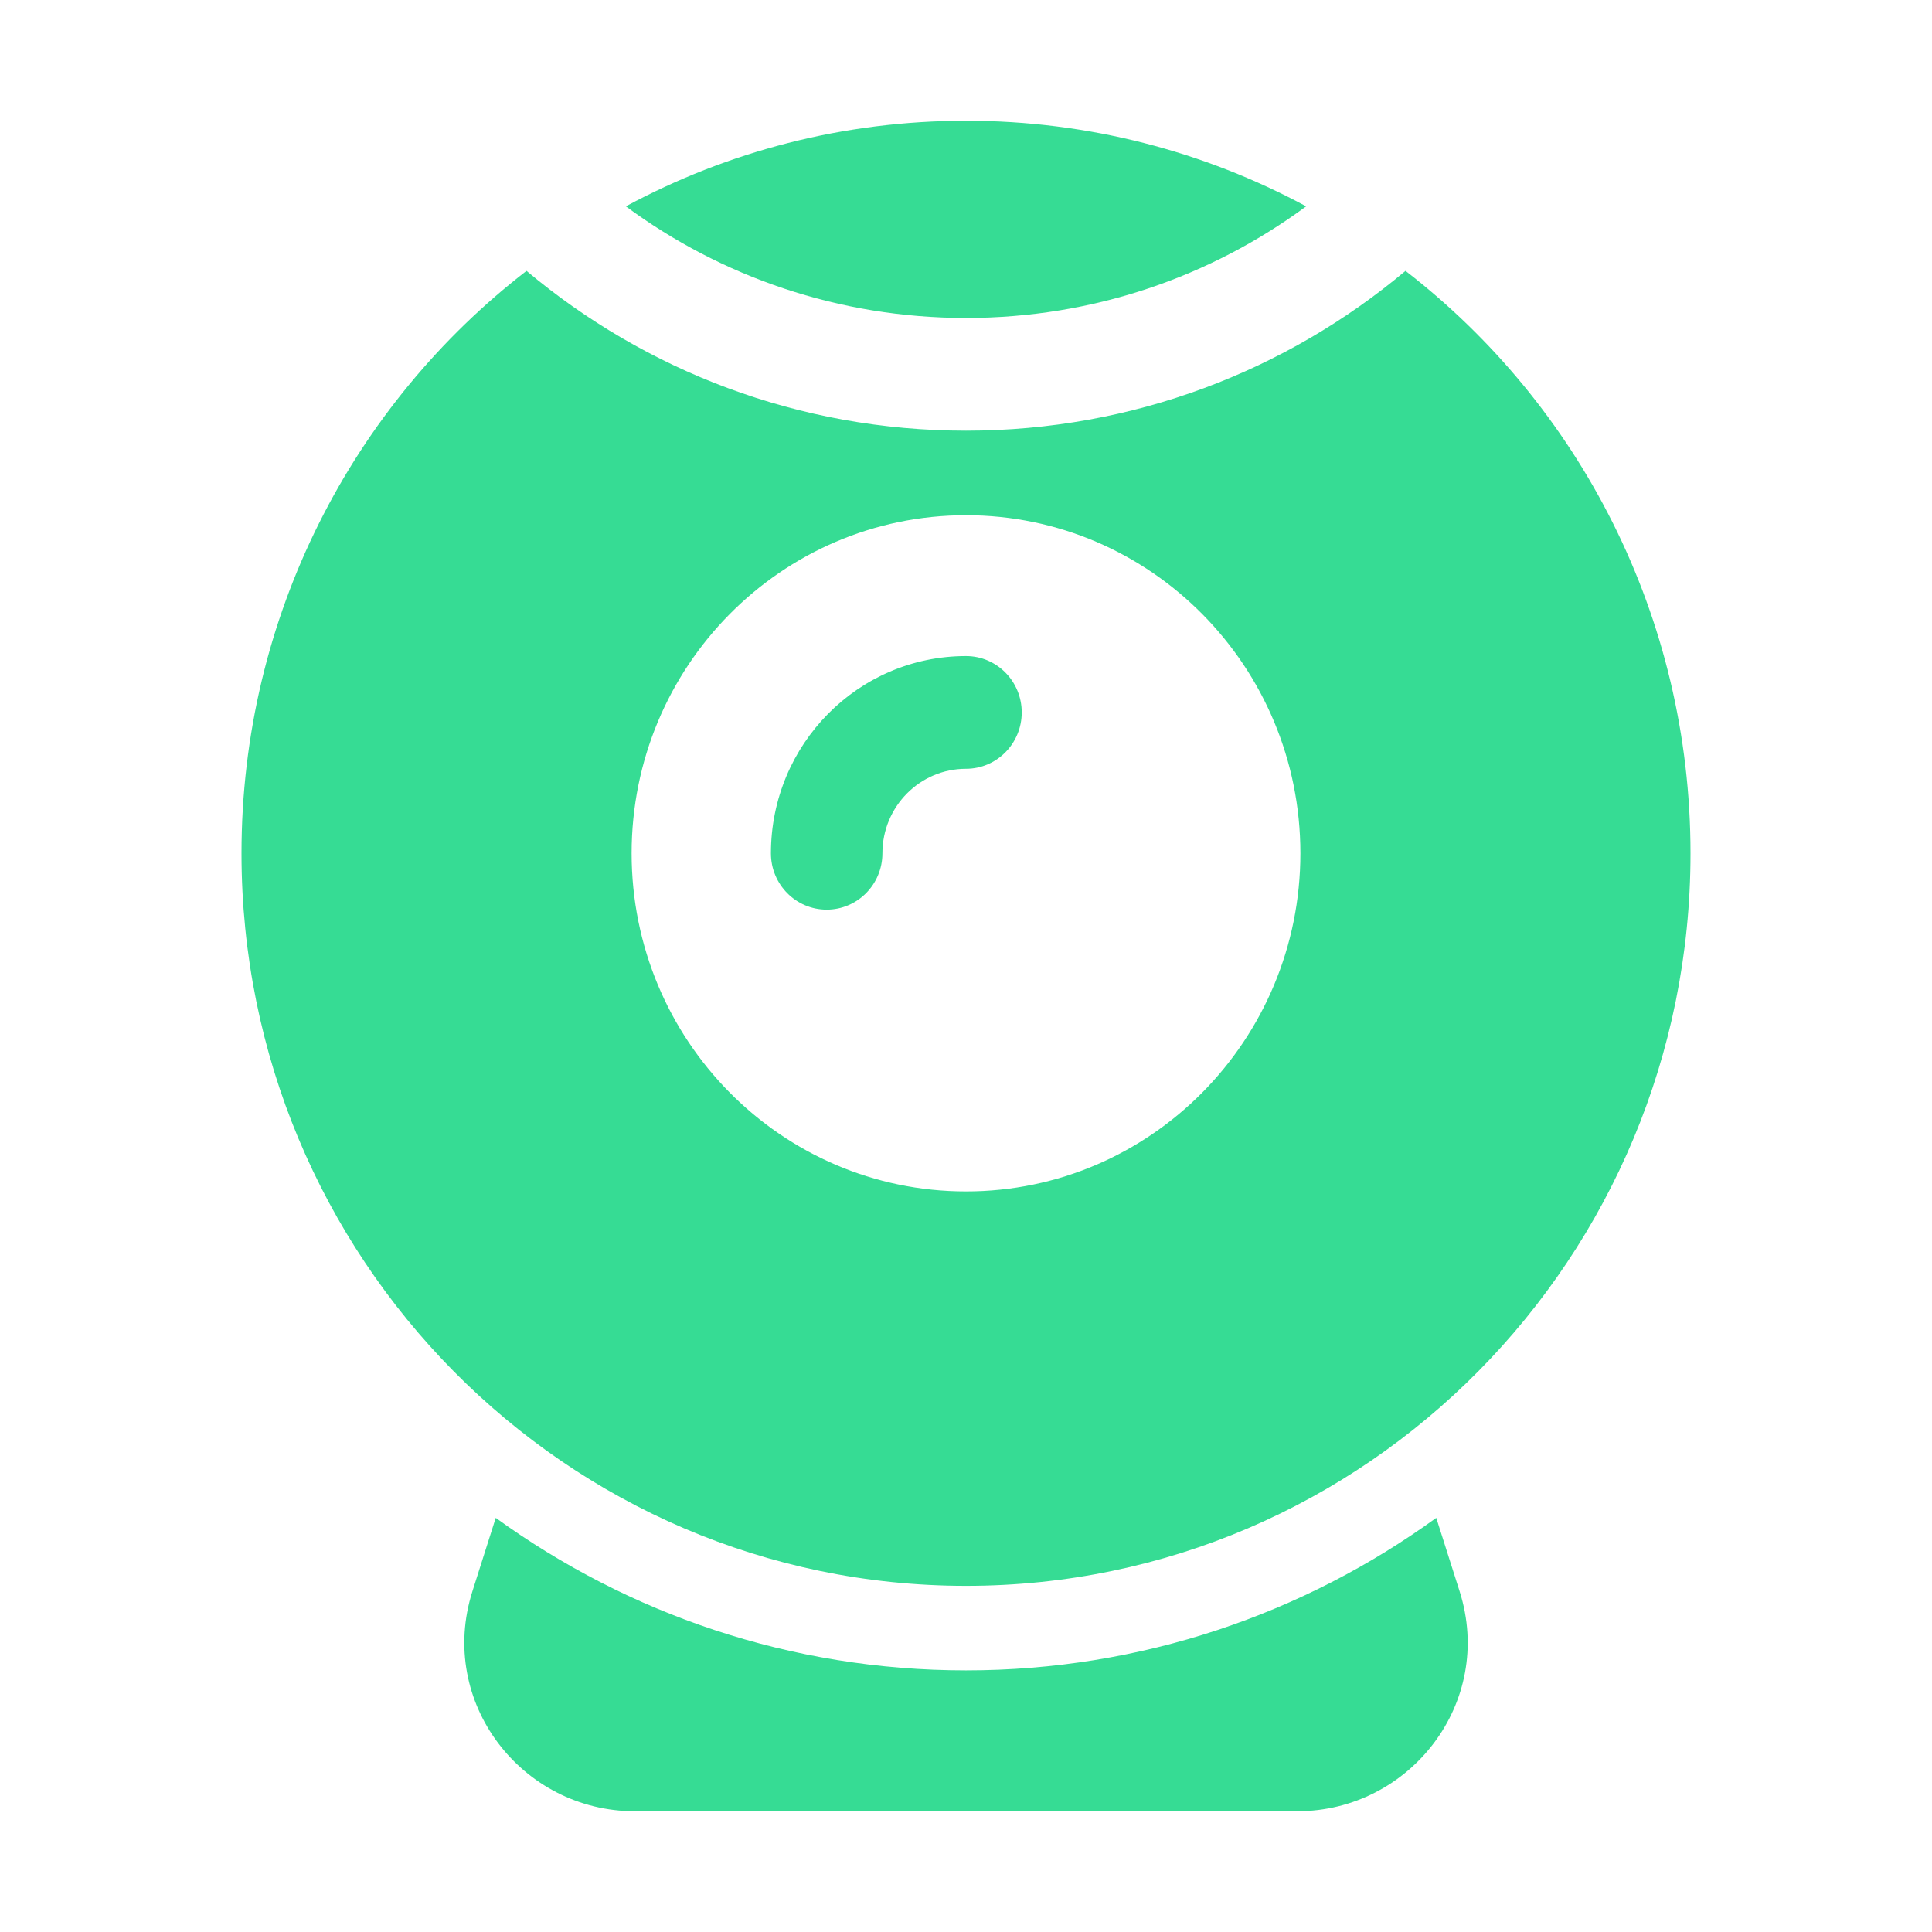 <?xml version="1.0" encoding="UTF-8"?> <svg xmlns="http://www.w3.org/2000/svg" width="64" height="64" viewBox="0 0 64 64" fill="none"><path d="M43.268 6.835C40.122 9.158 36.224 10.533 32 10.533C27.776 10.533 23.878 9.158 20.732 6.835C24.092 5.026 27.927 4 32 4C36.072 4 39.908 5.026 43.268 6.835ZM32 25.467C33.02 25.467 33.846 24.631 33.846 23.6C33.846 22.569 33.02 21.733 32 21.733C28.431 21.733 25.538 24.658 25.538 28.267C25.538 29.298 26.365 30.133 27.385 30.133C28.404 30.133 29.231 29.298 29.231 28.267C29.231 26.72 30.471 25.467 32 25.467Z" fill="#36DC94"></path><path fill-rule="evenodd" clip-rule="evenodd" d="M46.559 8.973C42.623 12.278 37.542 14.267 32 14.267C26.458 14.267 21.377 12.278 17.441 8.973C11.702 13.407 8 20.4 8 28.267C8 41.669 18.745 52.533 32 52.533C45.255 52.533 56 41.669 56 28.267C56 20.4 52.298 13.407 46.559 8.973ZM43.077 28.267C43.077 22.081 38.118 17.067 32 17.067C25.882 17.067 20.923 22.081 20.923 28.267C20.923 34.452 25.882 39.467 32 39.467C38.118 39.467 43.077 34.452 43.077 28.267Z" fill="#36DC94"></path><path d="M16.422 50.281C20.811 53.461 26.189 55.333 32 55.333C37.811 55.333 43.19 53.461 47.578 50.281L48.352 52.715C49.52 56.394 46.711 60 42.971 60H21.03C17.29 60 14.48 56.394 15.649 52.715L16.422 50.281Z" fill="#36DC94"></path></svg> 